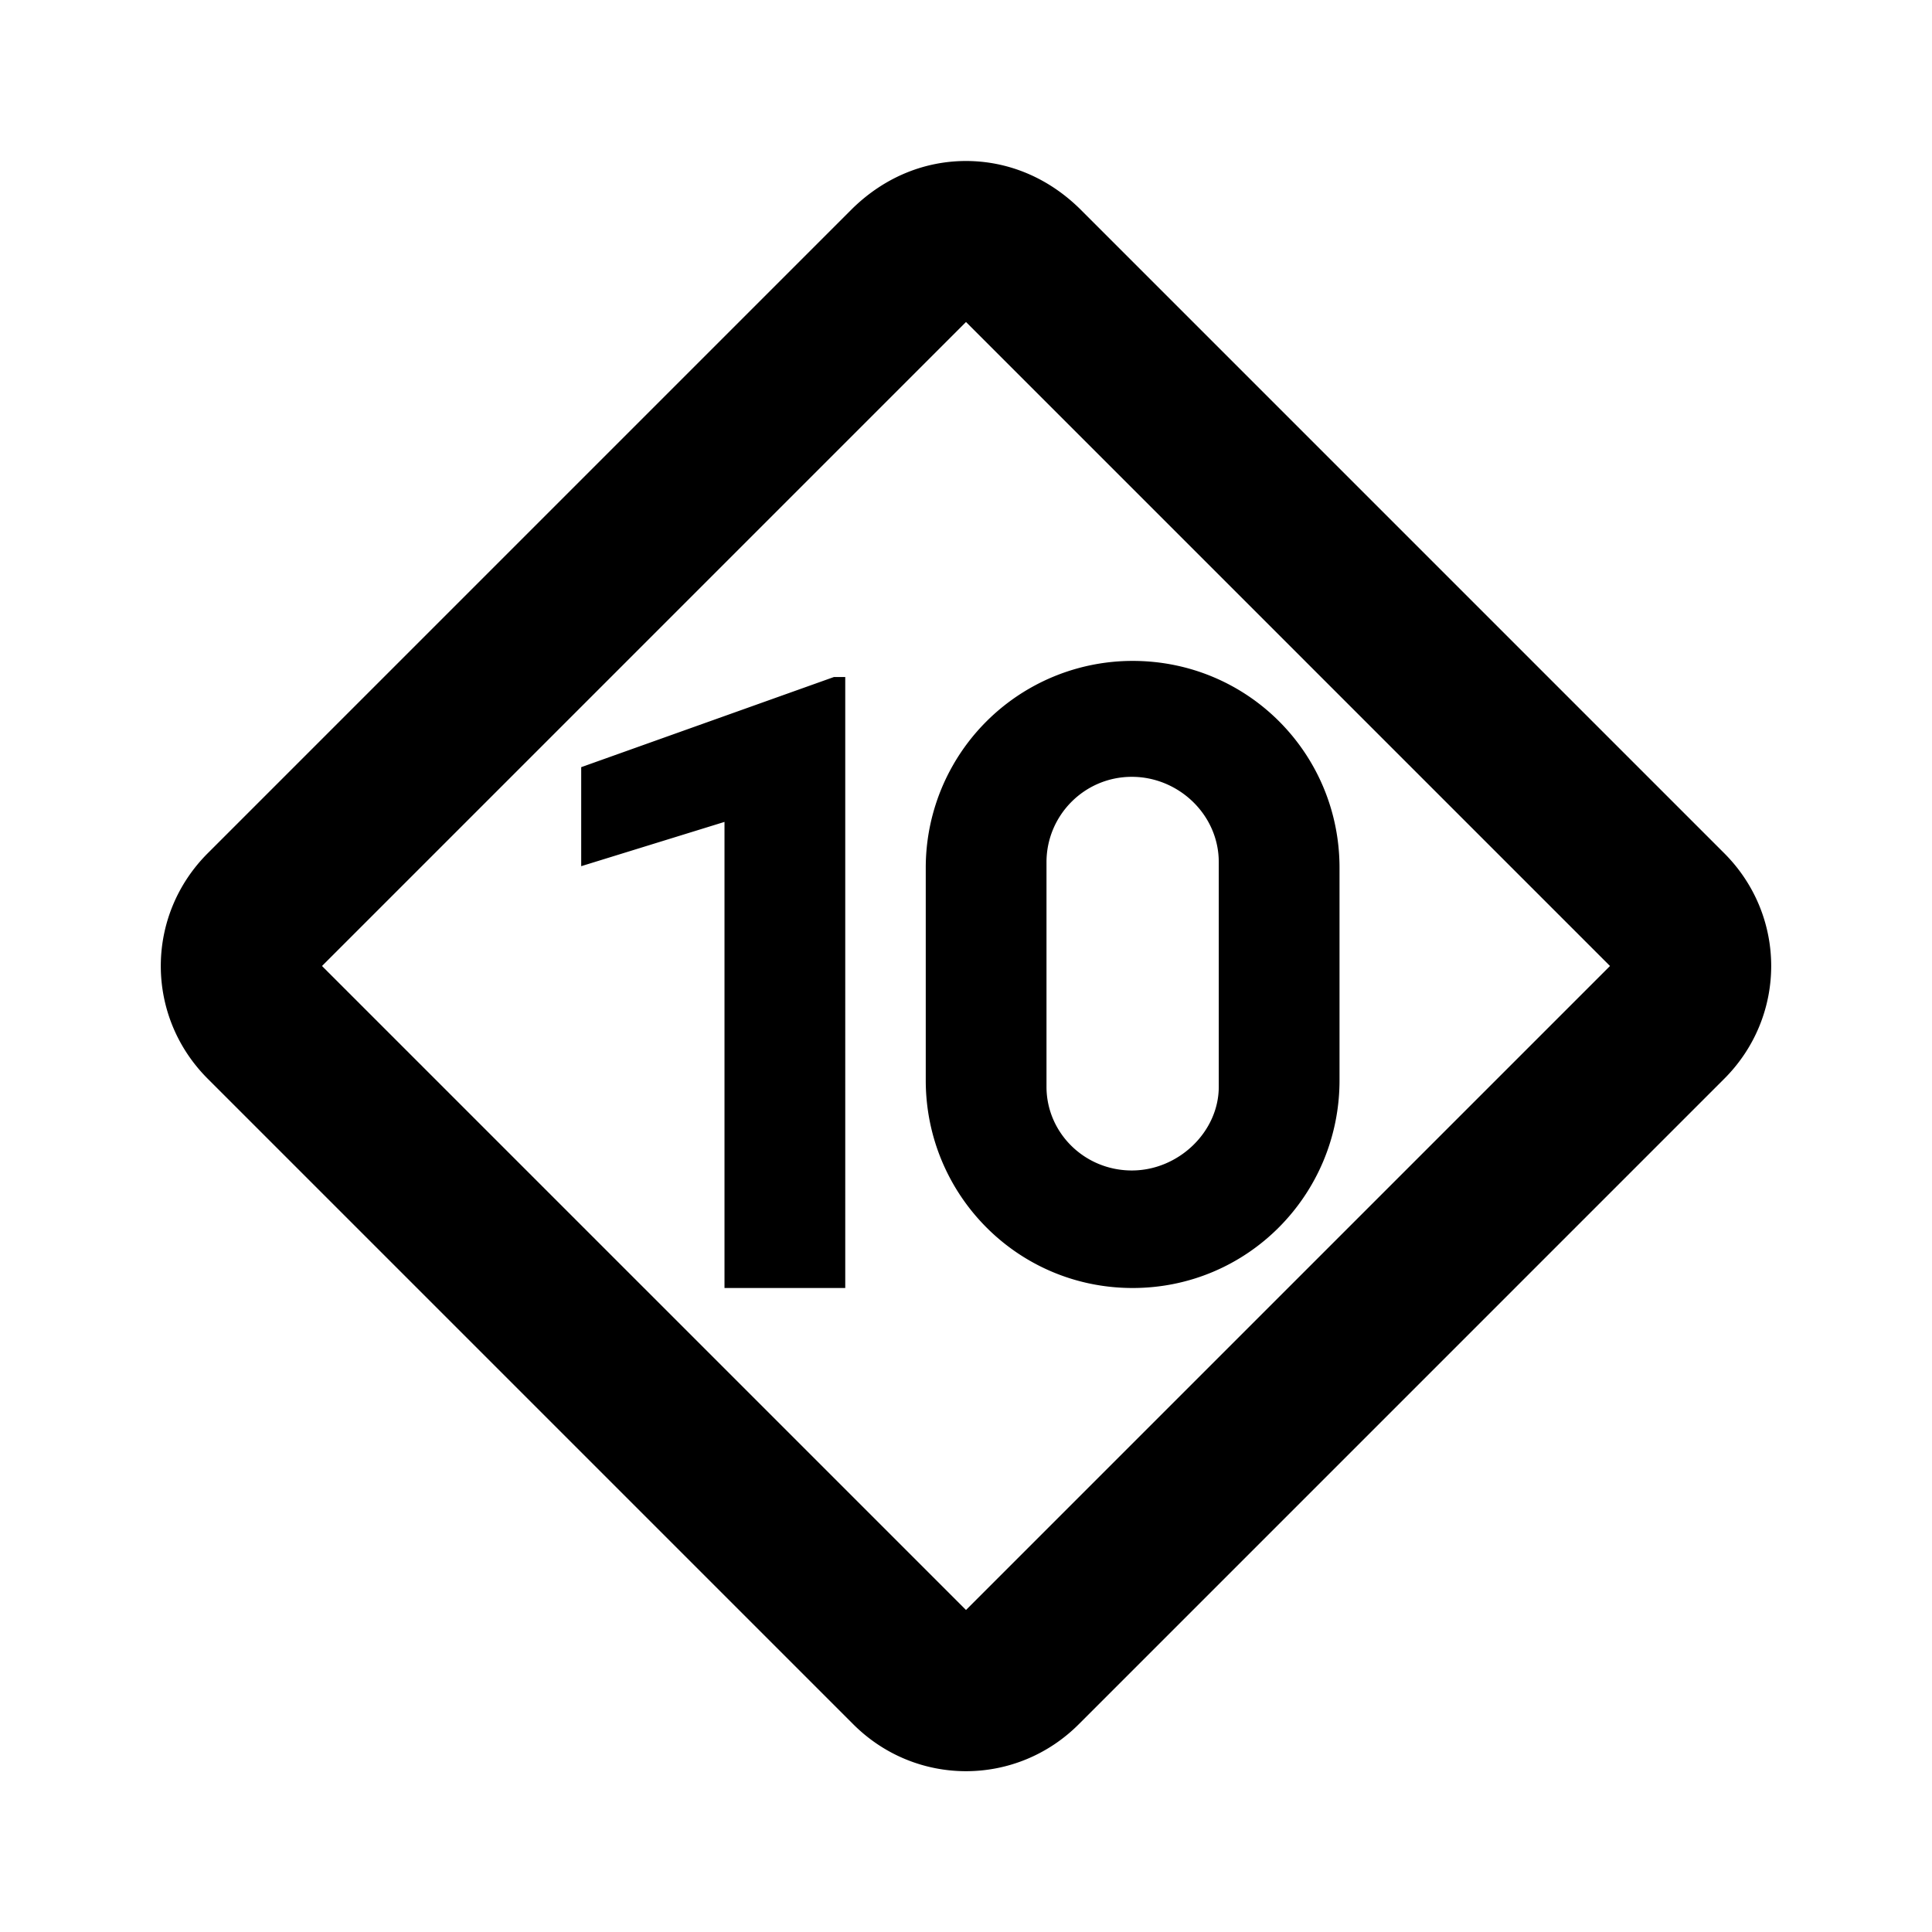 <?xml version="1.0" encoding="utf-8"?>
<!-- Generator: www.svgicons.com -->
<svg xmlns="http://www.w3.org/2000/svg" width="800" height="800" viewBox="0 0 24 24">
<path fill="currentColor" d="M10.5 16H9v-5.79l-1.78.55V9.53l3.14-1.12h.14zm3.57-7.79c1.43 0 2.57 1.15 2.57 2.57v2.64c0 1.42-1.14 2.58-2.57 2.58s-2.57-1.16-2.57-2.58v-2.64a2.57 2.57 0 0 1 2.57-2.57m-.01 1.44c-.59 0-1.06.48-1.06 1.06v2.79c0 .57.47 1.04 1.06 1.04c.58 0 1.08-.48 1.08-1.04v-2.79c0-.59-.5-1.06-1.08-1.06M12 2c-.5 0-1 .19-1.41.59l-8 8c-.79.78-.79 2.04 0 2.82l8 8c.78.79 2.04.79 2.82 0l8-8c.79-.78.79-2.04 0-2.82l-8-8C13 2.19 12.5 2 12 2m0 2l8 8l-8 8l-8-8Z"/>
</svg>